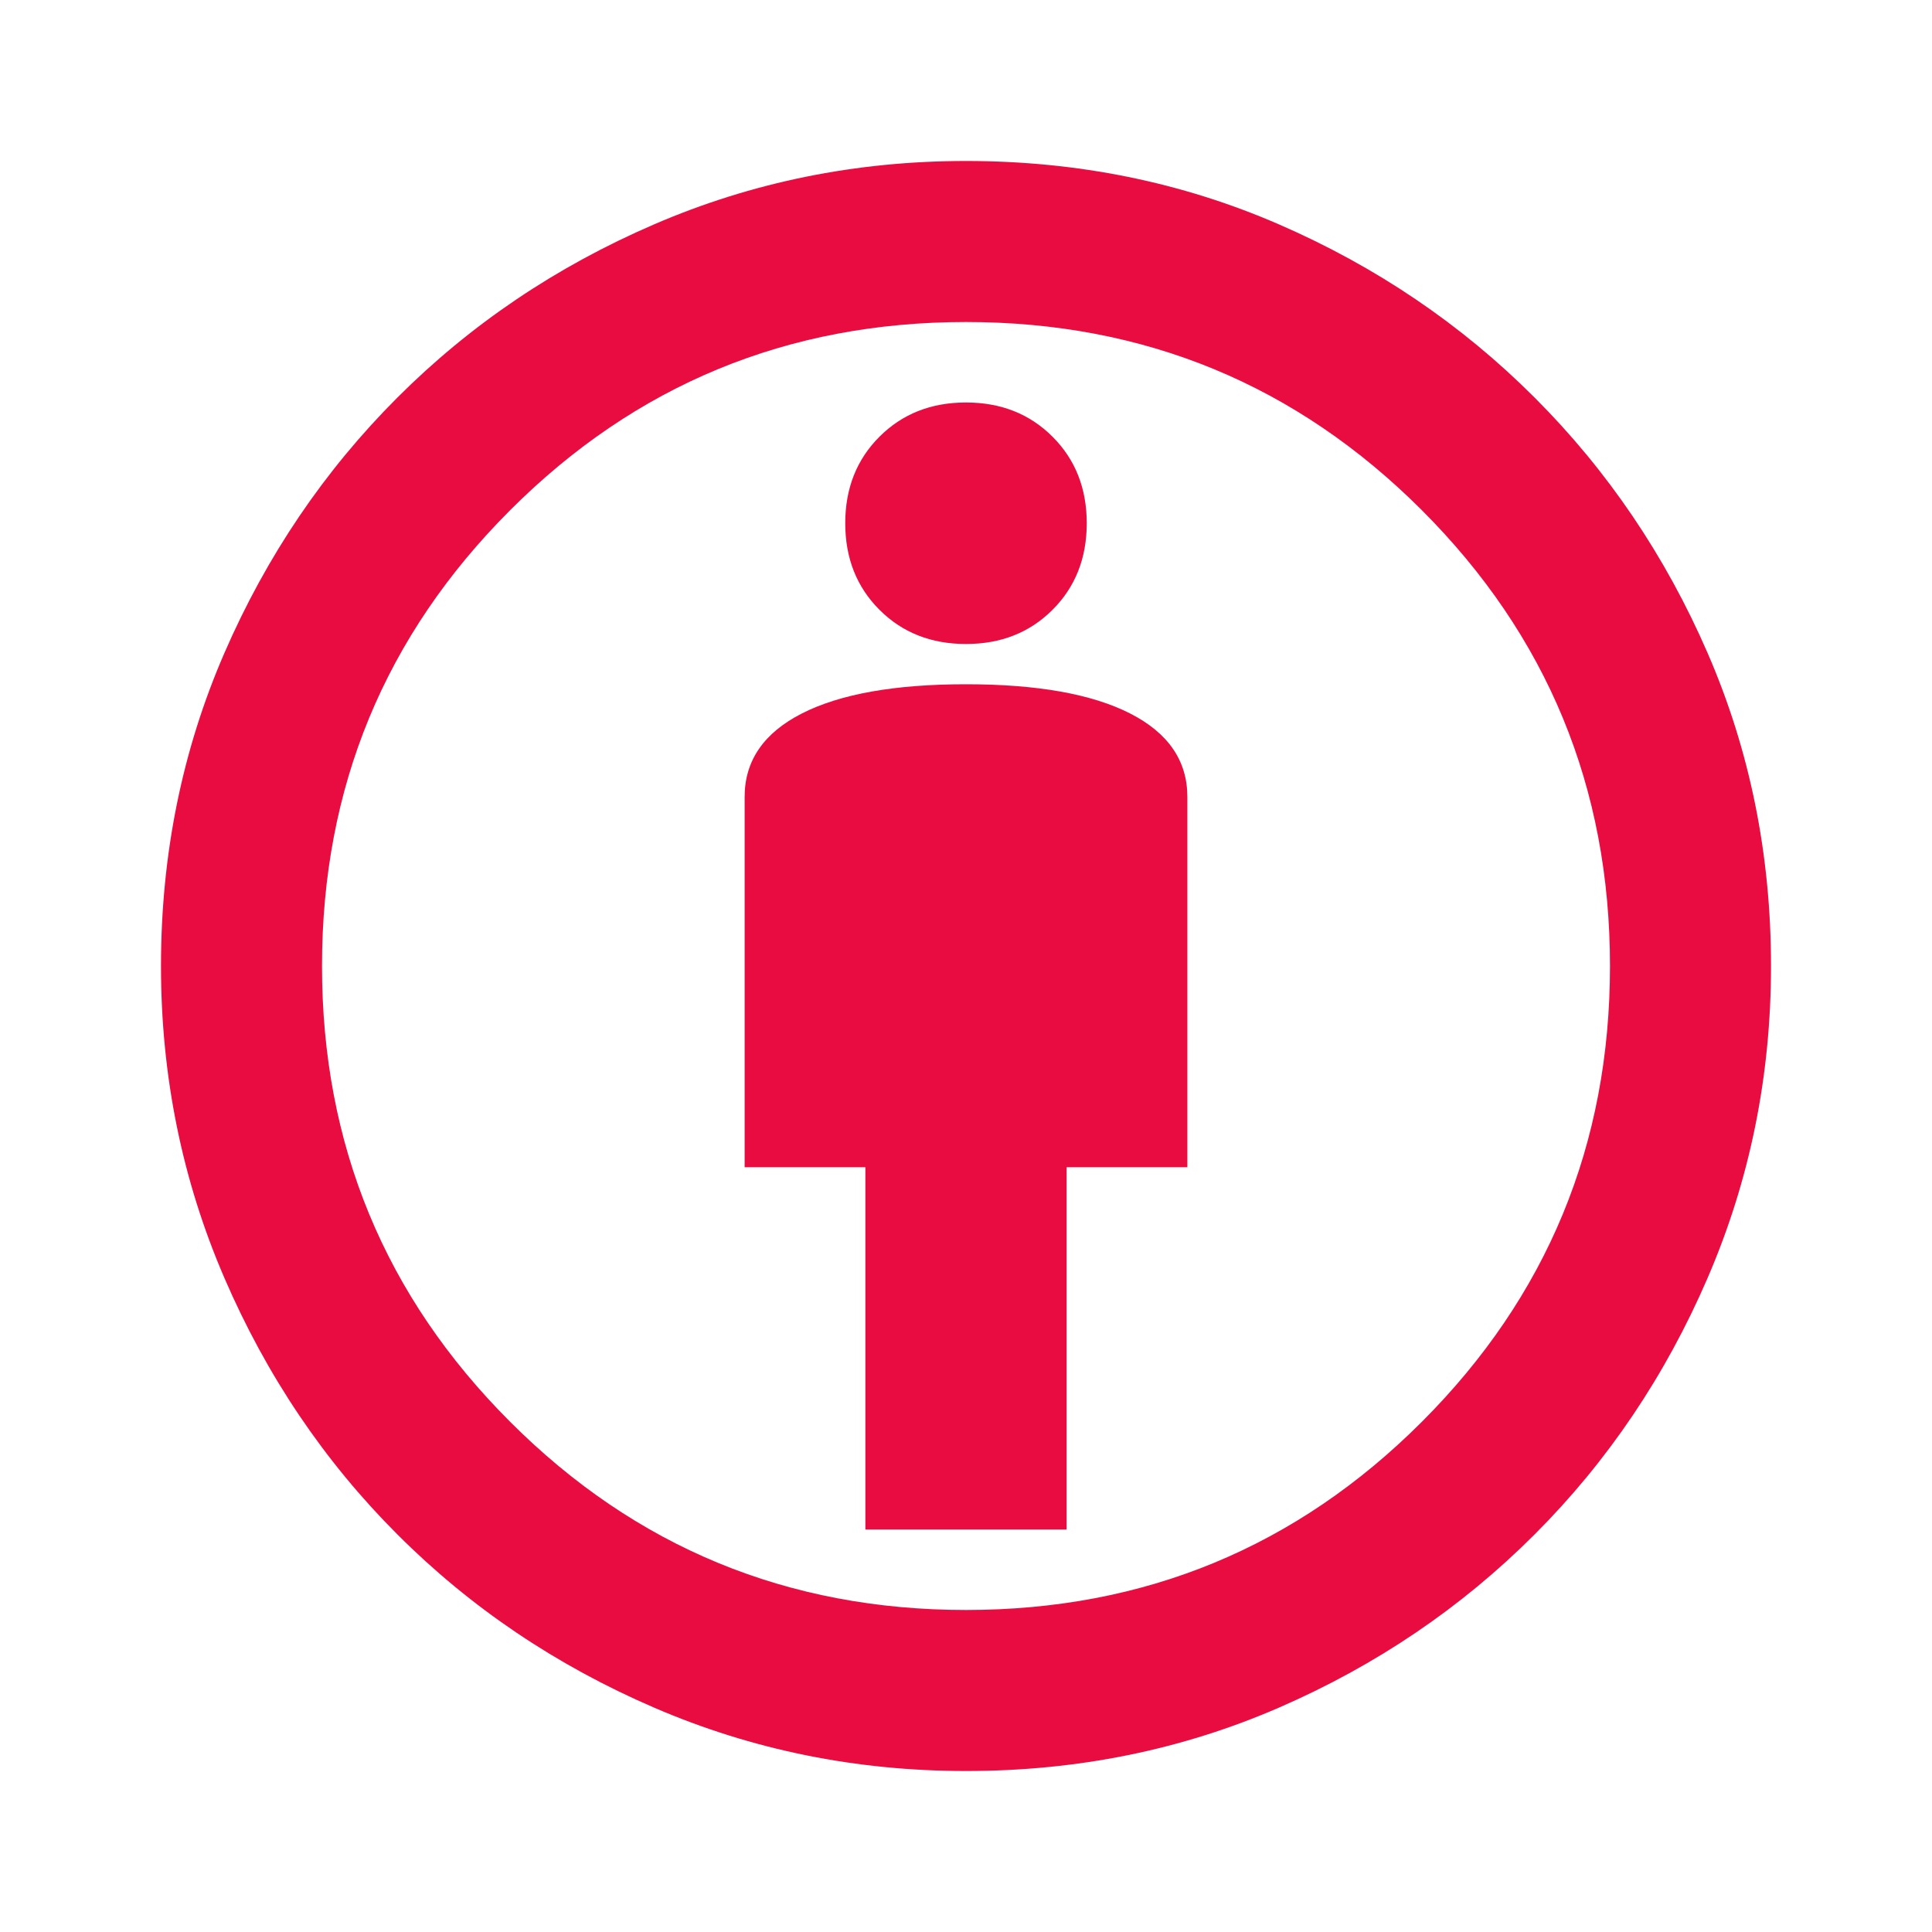 <?xml version="1.0" encoding="UTF-8"?>
<svg xmlns="http://www.w3.org/2000/svg" width="64" height="64" viewBox="0 0 64 64" fill="none">
  <mask id="mask0_2_214" style="mask-type:alpha" maskUnits="userSpaceOnUse" x="0" y="0" width="64" height="64">
    <rect width="64" height="64" fill="#D9D9D9"></rect>
  </mask>
  <g mask="url(#mask0_2_214)">
    <path d="M28.667 50.667H35.333V38.667H39.333V26.4C39.333 25.2 38.7 24.278 37.433 23.633C36.167 22.989 34.355 22.667 32 22.667C29.644 22.667 27.833 22.989 26.567 23.633C25.3 24.278 24.667 25.2 24.667 26.4V38.667H28.667V50.667ZM32 58.667C28.355 58.667 24.911 57.967 21.667 56.567C18.422 55.167 15.589 53.256 13.167 50.833C10.744 48.411 8.833 45.578 7.433 42.333C6.033 39.089 5.333 35.645 5.333 32C5.333 28.311 6.033 24.856 7.433 21.633C8.833 18.411 10.744 15.589 13.167 13.167C15.589 10.745 18.422 8.833 21.667 7.433C24.911 6.033 28.355 5.333 32 5.333C35.689 5.333 39.144 6.033 42.367 7.433C45.589 8.833 48.411 10.745 50.833 13.167C53.255 15.589 55.167 18.411 56.567 21.633C57.967 24.856 58.667 28.311 58.667 32C58.667 35.645 57.967 39.089 56.567 42.333C55.167 45.578 53.255 48.411 50.833 50.833C48.411 53.256 45.589 55.167 42.367 56.567C39.144 57.967 35.689 58.667 32 58.667ZM32 53.333C37.911 53.333 42.944 51.256 47.1 47.1C51.255 42.944 53.333 37.911 53.333 32C53.333 26.089 51.255 21.056 47.1 16.9C42.944 12.745 37.911 10.667 32 10.667C26.089 10.667 21.055 12.745 16.9 16.9C12.744 21.056 10.667 26.089 10.667 32C10.667 37.911 12.744 42.944 16.9 47.1C21.055 51.256 26.089 53.333 32 53.333ZM32 21.333C33.156 21.333 34.111 20.956 34.867 20.2C35.622 19.445 36 18.489 36 17.333C36 16.178 35.622 15.222 34.867 14.467C34.111 13.711 33.156 13.333 32 13.333C30.844 13.333 29.889 13.711 29.133 14.467C28.378 15.222 28 16.178 28 17.333C28 18.489 28.378 19.445 29.133 20.2C29.889 20.956 30.844 21.333 32 21.333Z" fill="#E90C40"></path>
  </g>
</svg>

